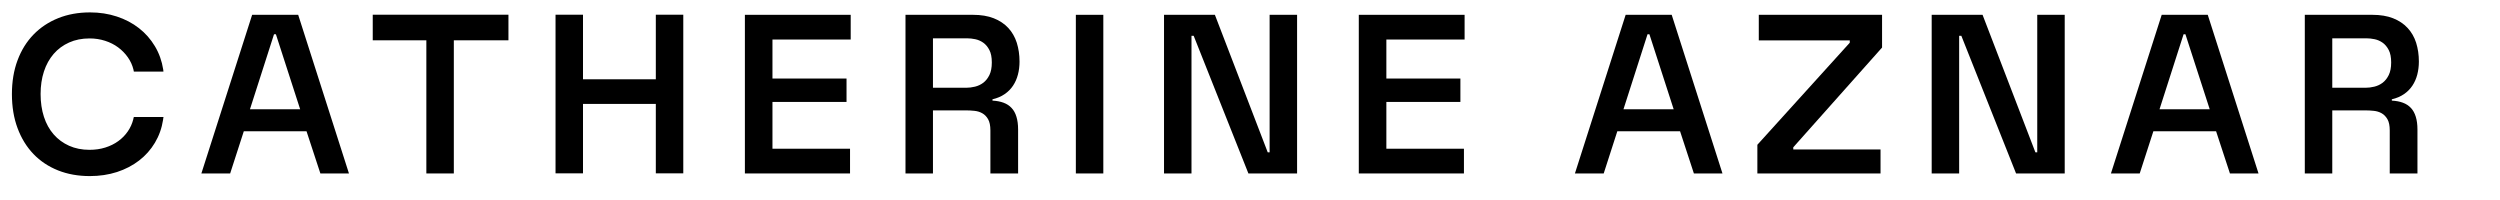 <?xml version="1.0" encoding="UTF-8" standalone="no"?> <svg xmlns="http://www.w3.org/2000/svg" xmlns:xlink="http://www.w3.org/1999/xlink" xmlns:serif="http://www.serif.com/" width="100%" height="100%" viewBox="0 0 200 16" version="1.1" xml:space="preserve" style="fill-rule:evenodd;clip-rule:evenodd;stroke-linejoin:round;stroke-miterlimit:2;"> <g transform="matrix(2.778,0,0,1.725,-33.333,-27.127)"> <g id="Noir"> <g id="Medium"> <path d="M12.342,20.091C12.342,19.51 12.396,18.986 12.505,18.519C12.613,18.052 12.767,17.655 12.965,17.327C13.163,16.999 13.4,16.746 13.675,16.568C13.951,16.39 14.256,16.301 14.591,16.301C14.866,16.301 15.123,16.364 15.363,16.492C15.604,16.619 15.816,16.799 16.001,17.032C16.186,17.264 16.338,17.544 16.46,17.87C16.581,18.196 16.661,18.556 16.699,18.95C16.701,18.967 16.702,18.983 16.703,18.998C16.704,19.014 16.705,19.03 16.705,19.047L15.854,19.047C15.85,19.033 15.848,19.02 15.848,19.006C15.848,18.992 15.846,18.979 15.844,18.965C15.813,18.755 15.758,18.561 15.681,18.384C15.604,18.208 15.511,18.054 15.401,17.923C15.292,17.793 15.167,17.691 15.026,17.618C14.886,17.545 14.737,17.508 14.579,17.508C14.359,17.508 14.163,17.571 13.989,17.697C13.815,17.822 13.666,17.999 13.544,18.226C13.422,18.454 13.328,18.726 13.264,19.042C13.2,19.358 13.168,19.706 13.168,20.086C13.168,20.473 13.2,20.826 13.264,21.143C13.328,21.461 13.422,21.733 13.544,21.958C13.666,22.184 13.815,22.36 13.989,22.486C14.163,22.611 14.358,22.674 14.576,22.674C14.74,22.674 14.892,22.639 15.033,22.567C15.173,22.496 15.297,22.397 15.406,22.269C15.515,22.142 15.606,21.992 15.68,21.818C15.754,21.645 15.806,21.457 15.838,21.253C15.84,21.236 15.842,21.219 15.844,21.202C15.846,21.185 15.85,21.168 15.854,21.151L16.708,21.151C16.704,21.171 16.701,21.193 16.7,21.215C16.699,21.237 16.698,21.26 16.695,21.283C16.658,21.671 16.579,22.025 16.46,22.346C16.341,22.667 16.189,22.942 16.004,23.171C15.82,23.4 15.607,23.578 15.367,23.704C15.126,23.829 14.866,23.892 14.585,23.892C14.25,23.892 13.944,23.804 13.669,23.627C13.394,23.45 13.158,23.197 12.962,22.868C12.766,22.538 12.613,22.139 12.505,21.671C12.396,21.202 12.342,20.675 12.342,20.091Z" style="fill-rule:nonzero;"></path> <path d="M20.586,16.413L22.048,23.77L21.225,23.77L20.826,21.813L19.02,21.813L18.627,23.77L17.798,23.77L19.26,16.413L20.586,16.413ZM20.643,20.794L19.944,17.314L19.89,17.314L19.197,20.794L20.643,20.794Z" style="fill-rule:nonzero;"></path> <path d="M24.277,17.595L22.733,17.595L22.733,16.408L26.641,16.408L26.641,17.595L25.068,17.595L25.068,23.77L24.277,23.77L24.277,17.595Z" style="fill-rule:nonzero;"></path> <path d="M27.997,16.408L28.788,16.408L28.788,19.403L30.885,19.403L30.885,16.408L31.676,16.408L31.676,23.765L30.885,23.765L30.885,20.545L28.788,20.545L28.788,23.765L27.997,23.765L27.997,16.408Z" style="fill-rule:nonzero;"></path> <path d="M33.45,16.413L36.497,16.413L36.497,17.559L34.244,17.559L34.244,19.368L36.377,19.368L36.377,20.453L34.244,20.453L34.244,22.623L36.478,22.623L36.478,23.77L33.45,23.77L33.45,16.413Z" style="fill-rule:nonzero;"></path> <path d="M38.866,19.796L39.821,19.796C39.903,19.796 39.988,19.779 40.076,19.745C40.163,19.711 40.243,19.651 40.315,19.564C40.386,19.477 40.445,19.358 40.492,19.205C40.538,19.052 40.561,18.858 40.561,18.624C40.561,18.383 40.538,18.189 40.49,18.043C40.443,17.897 40.384,17.784 40.313,17.704C40.242,17.624 40.166,17.571 40.084,17.544C40.001,17.517 39.926,17.503 39.856,17.503L38.866,17.503L38.866,19.796ZM38.866,23.77L38.075,23.77L38.075,16.413L40.017,16.413C40.249,16.413 40.449,16.466 40.617,16.573C40.785,16.68 40.924,16.83 41.035,17.022C41.145,17.213 41.227,17.443 41.28,17.709C41.332,17.976 41.359,18.267 41.359,18.583C41.359,18.794 41.344,18.994 41.313,19.184C41.282,19.375 41.235,19.546 41.172,19.699C41.109,19.852 41.028,19.983 40.93,20.091C40.832,20.2 40.715,20.28 40.58,20.331L40.58,20.392C40.701,20.402 40.807,20.434 40.898,20.489C40.99,20.543 41.067,20.624 41.129,20.731C41.192,20.838 41.239,20.974 41.27,21.141C41.302,21.307 41.318,21.506 41.318,21.737L41.318,23.77L40.52,23.77L40.52,21.773C40.52,21.552 40.498,21.379 40.454,21.255C40.41,21.131 40.354,21.039 40.286,20.978C40.219,20.917 40.143,20.879 40.06,20.866C39.977,20.852 39.896,20.845 39.818,20.845L38.866,20.845L38.866,23.77Z" style="fill-rule:nonzero;"></path> <rect x="42.981" y="16.413" width="0.791" height="7.357" style="fill-rule:nonzero;"></rect> <path d="M46.374,17.386L46.311,17.386L46.311,23.77L45.52,23.77L45.52,16.413L46.985,16.413L48.507,22.792L48.561,22.792L48.561,16.413L49.352,16.413L49.352,23.77L47.95,23.77L46.374,17.386Z" style="fill-rule:nonzero;"></path> <path d="M51.129,16.413L54.176,16.413L54.176,17.559L51.923,17.559L51.923,19.368L54.055,19.368L54.055,20.453L51.923,20.453L51.923,22.623L54.157,22.623L54.157,23.77L51.129,23.77L51.129,16.413Z" style="fill-rule:nonzero;"></path> <path d="M60.14,16.413L61.602,23.77L60.779,23.77L60.381,21.813L58.574,21.813L58.182,23.77L57.353,23.77L58.814,16.413L60.14,16.413ZM60.197,20.794L59.498,17.314L59.444,17.314L58.751,20.794L60.197,20.794Z" style="fill-rule:nonzero;"></path> <path d="M62.607,22.44L65.268,17.707L65.268,17.6L62.648,17.6L62.648,16.413L66.198,16.413L66.198,17.931L63.641,22.557L63.641,22.659L66.154,22.659L66.154,23.77L62.607,23.77L62.607,22.44Z" style="fill-rule:nonzero;"></path> <path d="M68.481,17.386L68.418,17.386L68.418,23.77L67.627,23.77L67.627,16.413L69.092,16.413L70.614,22.792L70.667,22.792L70.667,16.413L71.458,16.413L71.458,23.77L70.057,23.77L68.481,17.386Z" style="fill-rule:nonzero;"></path> <path d="M75.577,16.413L77.039,23.77L76.216,23.77L75.817,21.813L74.011,21.813L73.618,23.77L72.789,23.77L74.251,16.413L75.577,16.413ZM75.634,20.794L74.934,17.314L74.881,17.314L74.188,20.794L75.634,20.794Z" style="fill-rule:nonzero;"></path> <path d="M79.163,19.796L80.119,19.796C80.201,19.796 80.286,19.779 80.374,19.745C80.461,19.711 80.541,19.651 80.613,19.564C80.684,19.477 80.743,19.358 80.79,19.205C80.836,19.052 80.859,18.858 80.859,18.624C80.859,18.383 80.836,18.189 80.788,18.043C80.741,17.897 80.682,17.784 80.611,17.704C80.54,17.624 80.464,17.571 80.382,17.544C80.299,17.517 80.223,17.503 80.154,17.503L79.163,17.503L79.163,19.796ZM79.163,23.77L78.372,23.77L78.372,16.413L80.315,16.413C80.547,16.413 80.747,16.466 80.915,16.573C81.082,16.68 81.222,16.83 81.332,17.022C81.443,17.213 81.525,17.443 81.578,17.709C81.63,17.976 81.657,18.267 81.657,18.583C81.657,18.794 81.641,18.994 81.611,19.184C81.58,19.375 81.533,19.546 81.47,19.699C81.407,19.852 81.326,19.983 81.228,20.091C81.13,20.2 81.013,20.28 80.878,20.331L80.878,20.392C80.999,20.402 81.105,20.434 81.196,20.489C81.288,20.543 81.365,20.624 81.427,20.731C81.49,20.838 81.536,20.974 81.568,21.141C81.6,21.307 81.616,21.506 81.616,21.737L81.616,23.77L80.818,23.77L80.818,21.773C80.818,21.552 80.796,21.379 80.752,21.255C80.707,21.131 80.652,21.039 80.584,20.978C80.517,20.917 80.441,20.879 80.358,20.866C80.275,20.852 80.194,20.845 80.116,20.845L79.163,20.845L79.163,23.77Z" style="fill-rule:nonzero;"></path> </g> </g> </g> </svg> 